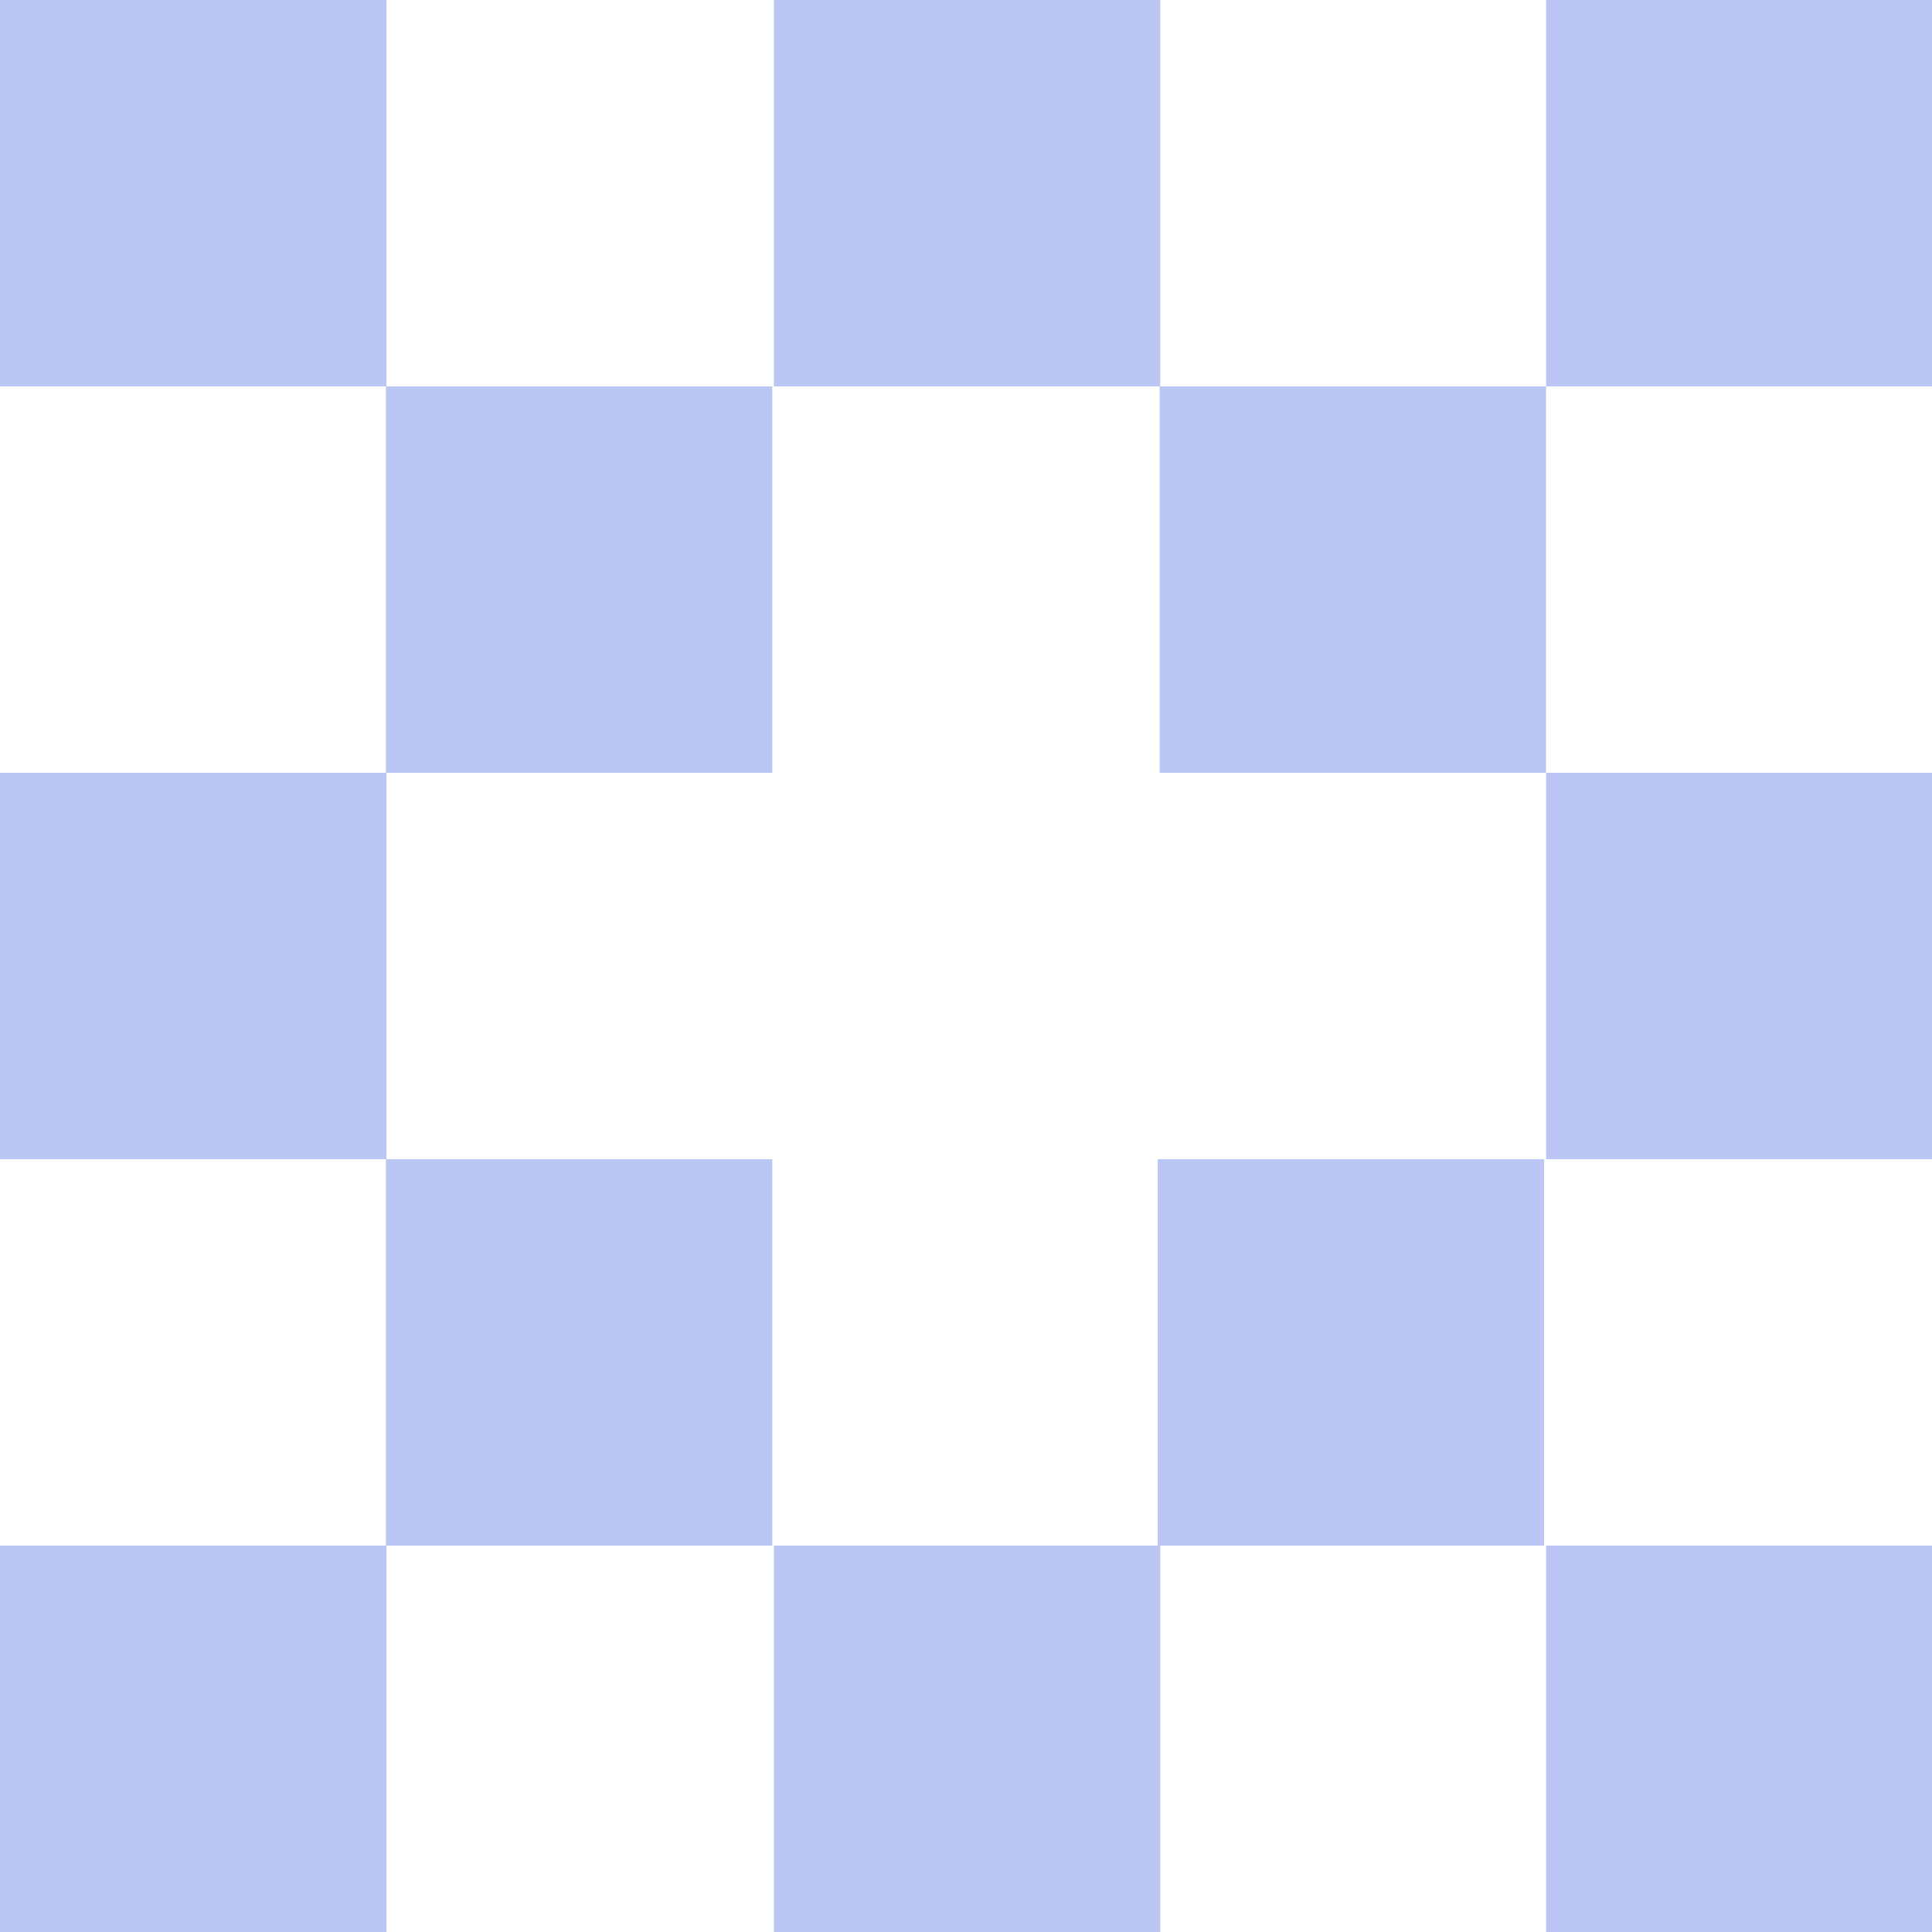 <svg xmlns="http://www.w3.org/2000/svg" width="22" height="22" fill="#96A8F0" opacity=".65" xmlns:v="https://vecta.io/nano"><path d="M8.812 17.6h4.4V22h-4.4zm0-17.6h4.4v4.4h-4.4zm8.794 0h4.4v4.4h-4.4zm0 8.8h4.4v4.4h-4.4zm0 8.8h4.4V22h-4.4z"/><path d="M13.205 4.4h4.4v4.4h-4.4zM0 17.6h4.4V22H0zm0-8.8h4.4v4.4H0z"/><path d="M4.394 4.4h4.4v4.4h-4.4zm0 8.8h4.4v4.4h-4.4zm8.789 0h4.4v4.4h-4.4z"/><path d="M0 0h4.4v4.4H0z"/></svg>

